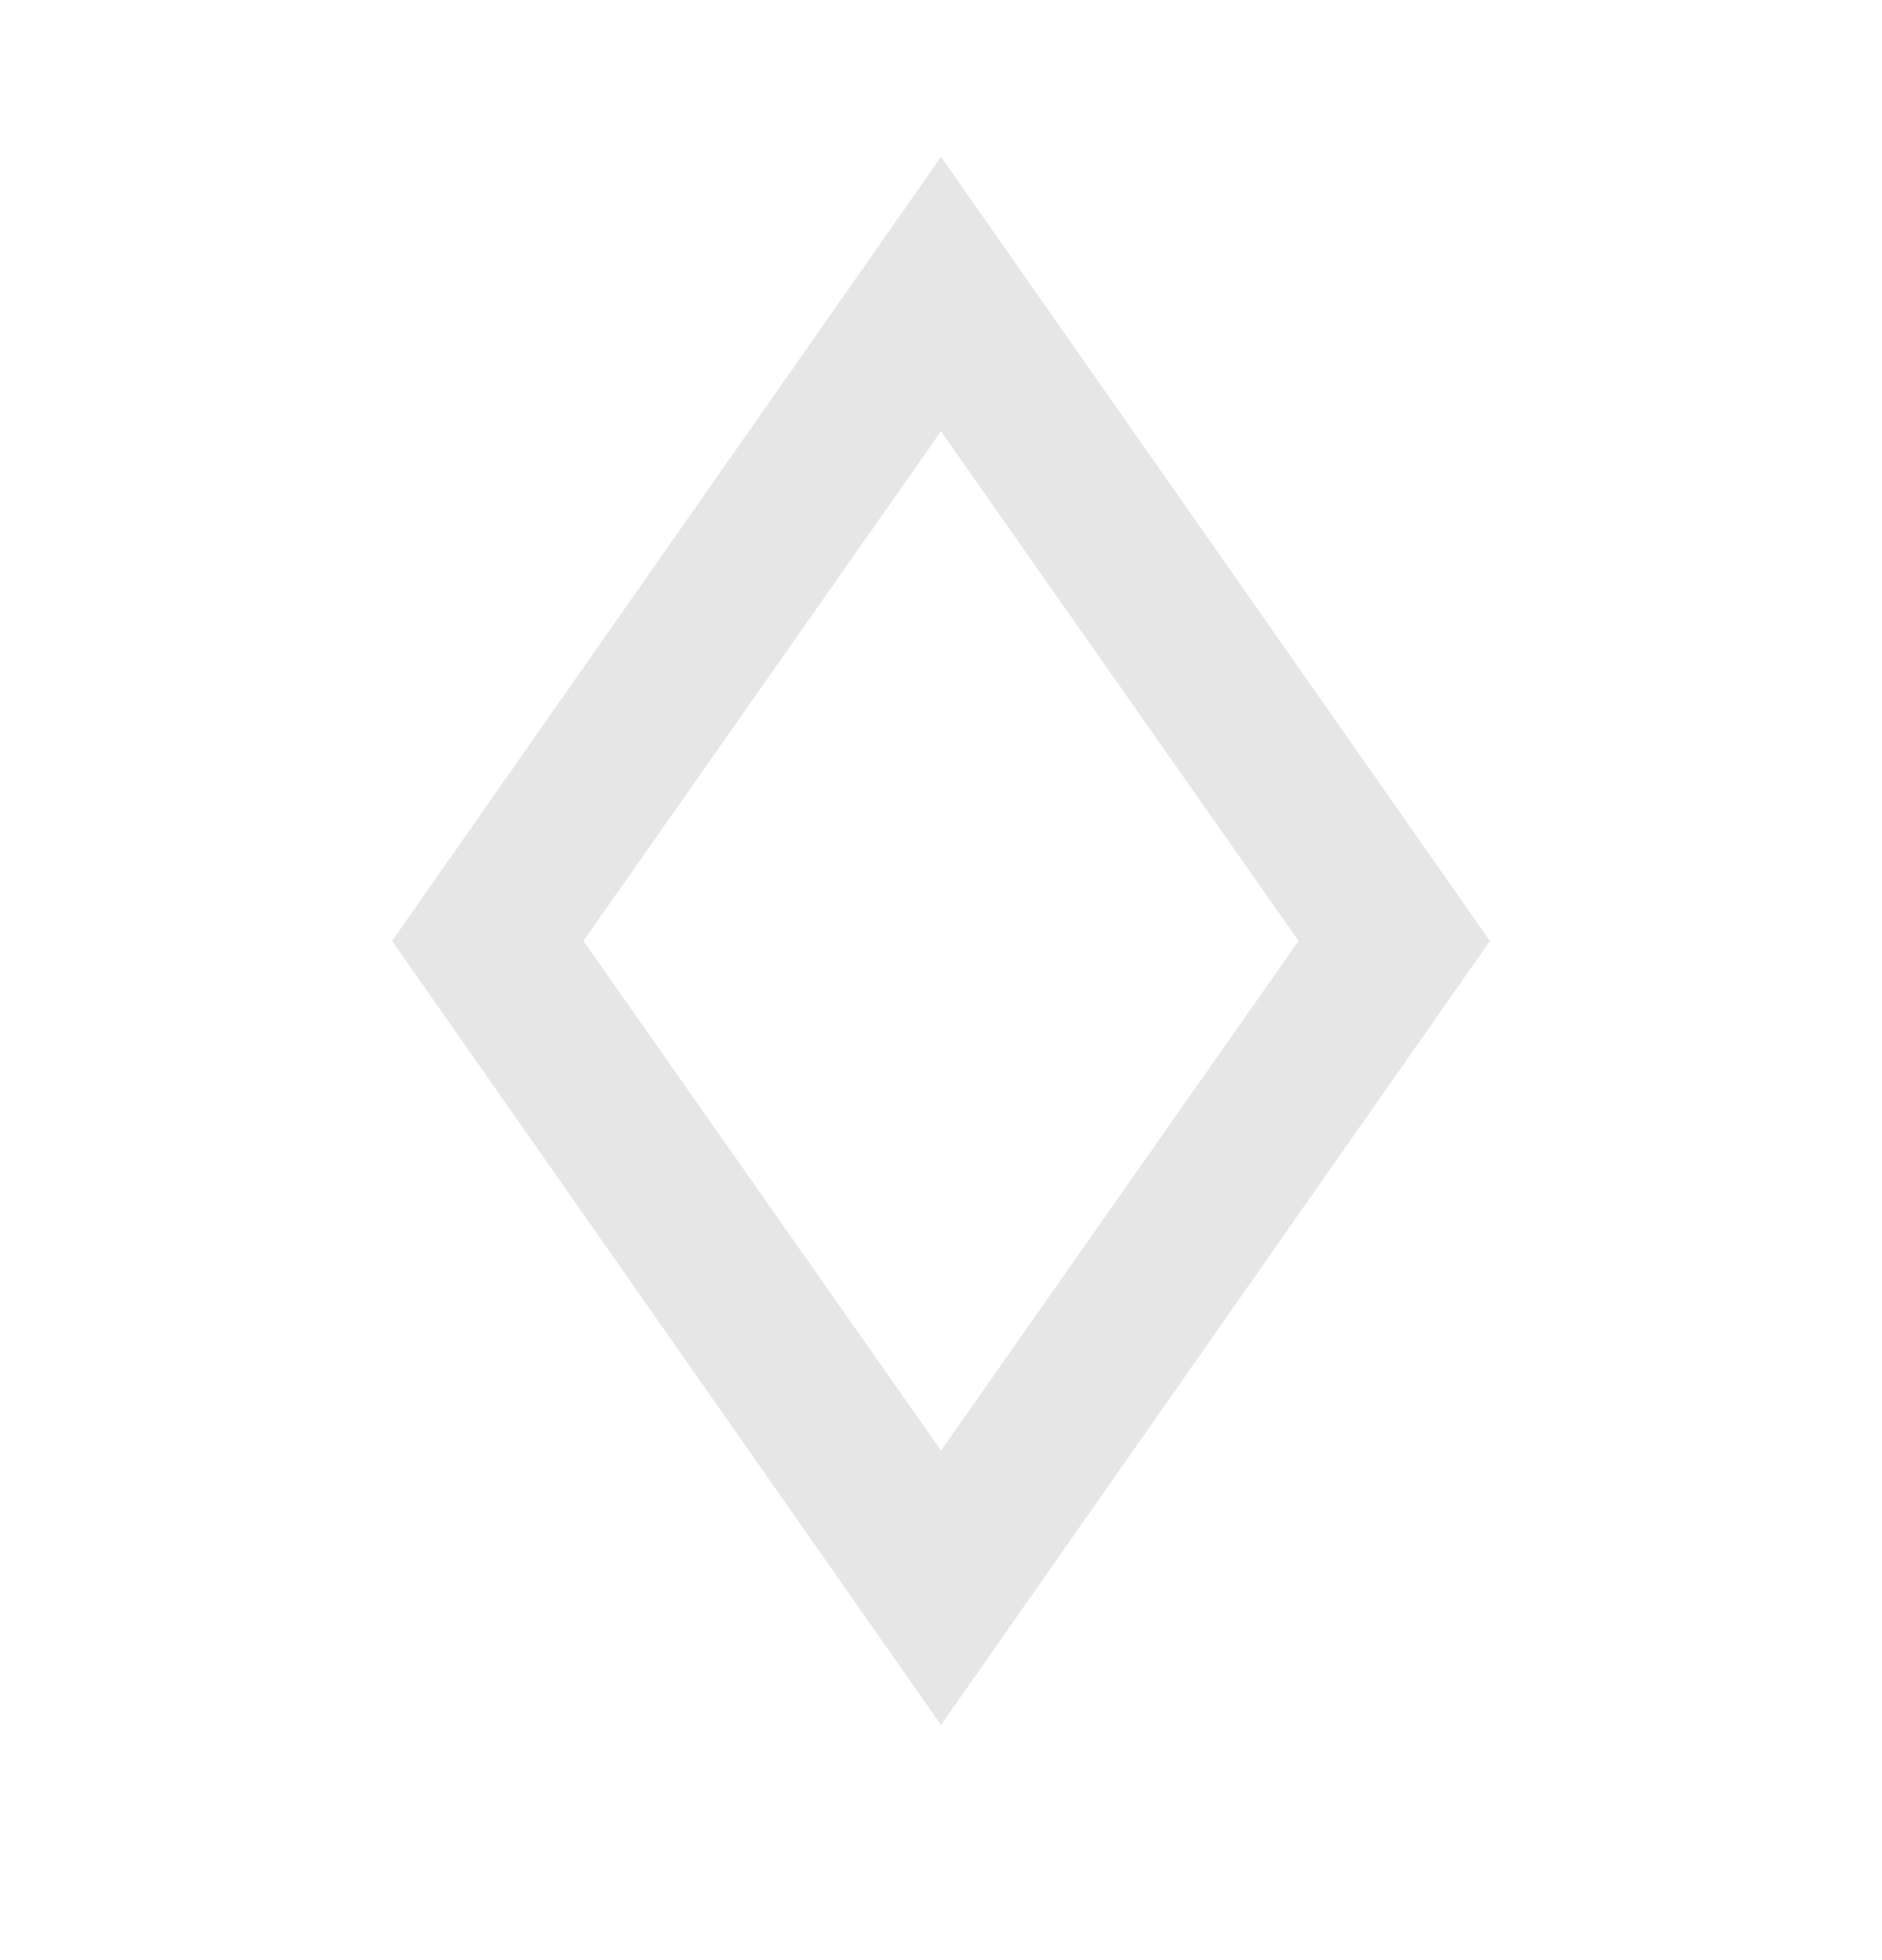 <svg width="24" height="25" viewBox="0 0 24 25" fill="none" xmlns="http://www.w3.org/2000/svg">
<path d="M12 2.001L5 12.001L12 22.001L19 12.001L12 2.001ZM7.44 12.001L12 5.501L16.56 12.001L12 18.501" fill="#E6E6E6"/>
</svg>
